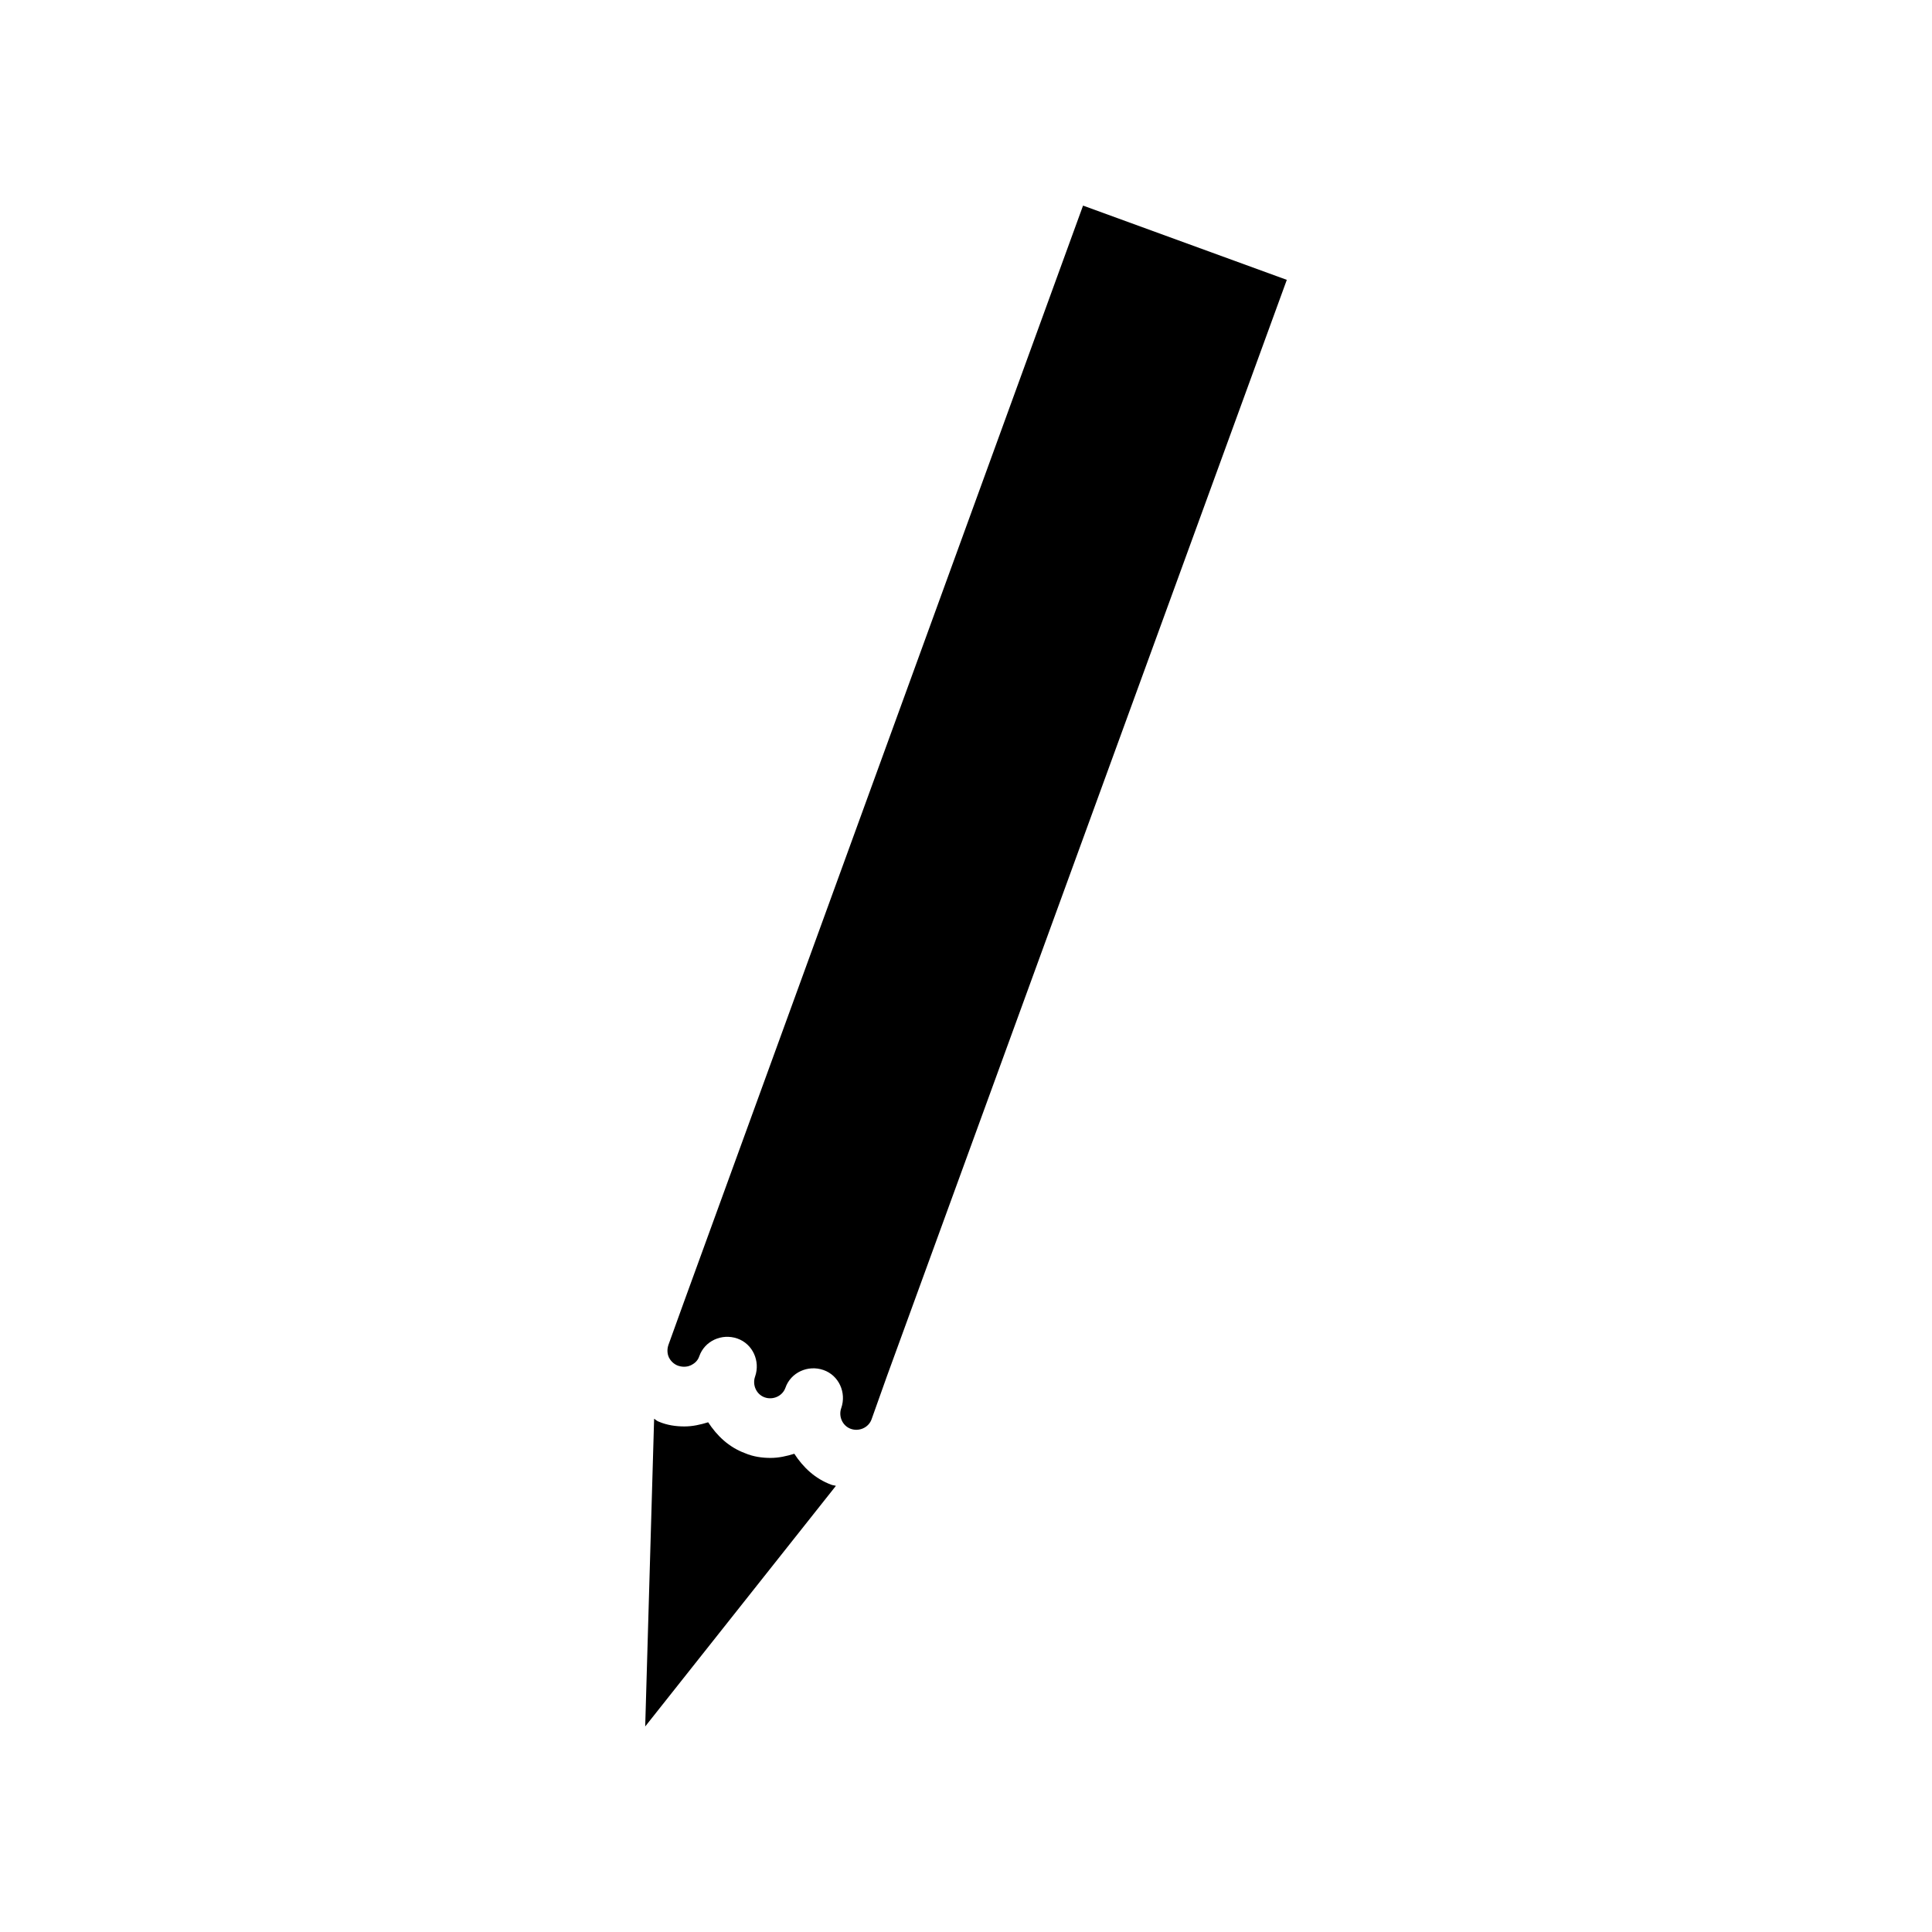 <?xml version="1.0" encoding="UTF-8"?>
<!-- Uploaded to: ICON Repo, www.svgrepo.com, Generator: ICON Repo Mixer Tools -->
<svg fill="#000000" width="800px" height="800px" version="1.1" viewBox="144 144 512 512" xmlns="http://www.w3.org/2000/svg">
 <g>
  <path d="m364.26 537.45c-4.25-1.574-7.398-4.566-9.762-8.188-2.047 0.629-4.094 1.102-6.297 1.102s-4.566-0.316-6.769-1.258c-4.25-1.574-7.398-4.566-9.762-8.188-2.047 0.629-4.094 1.102-6.297 1.102s-4.566-0.316-6.769-1.258c-0.473-0.156-0.789-0.473-1.258-0.789l-2.363 81.555 50.539-63.762c-0.473-0.16-0.945-0.16-1.262-0.316z"/>
  <path d="m323.8 505.96c1.418 0.473 2.676 0.156 3.305-0.156 0.629-0.316 1.73-0.945 2.203-2.363 1.418-4.094 5.984-6.141 10.078-4.723 4.094 1.418 6.141 5.984 4.723 10.078-0.789 2.203 0.316 4.723 2.519 5.512 2.203 0.789 4.723-0.316 5.512-2.519 1.418-4.094 5.984-6.141 10.078-4.723s6.141 5.984 4.723 10.078c-0.789 2.203 0.316 4.723 2.519 5.512 2.203 0.789 4.723-0.316 5.512-2.519l4.094-11.492 105.95-290.48-54-19.68-105.8 290.64-4.094 11.336c-0.473 1.418-0.156 2.676 0.156 3.305 0.316 0.629 1.102 1.73 2.519 2.203z"/>
 </g>
</svg>
